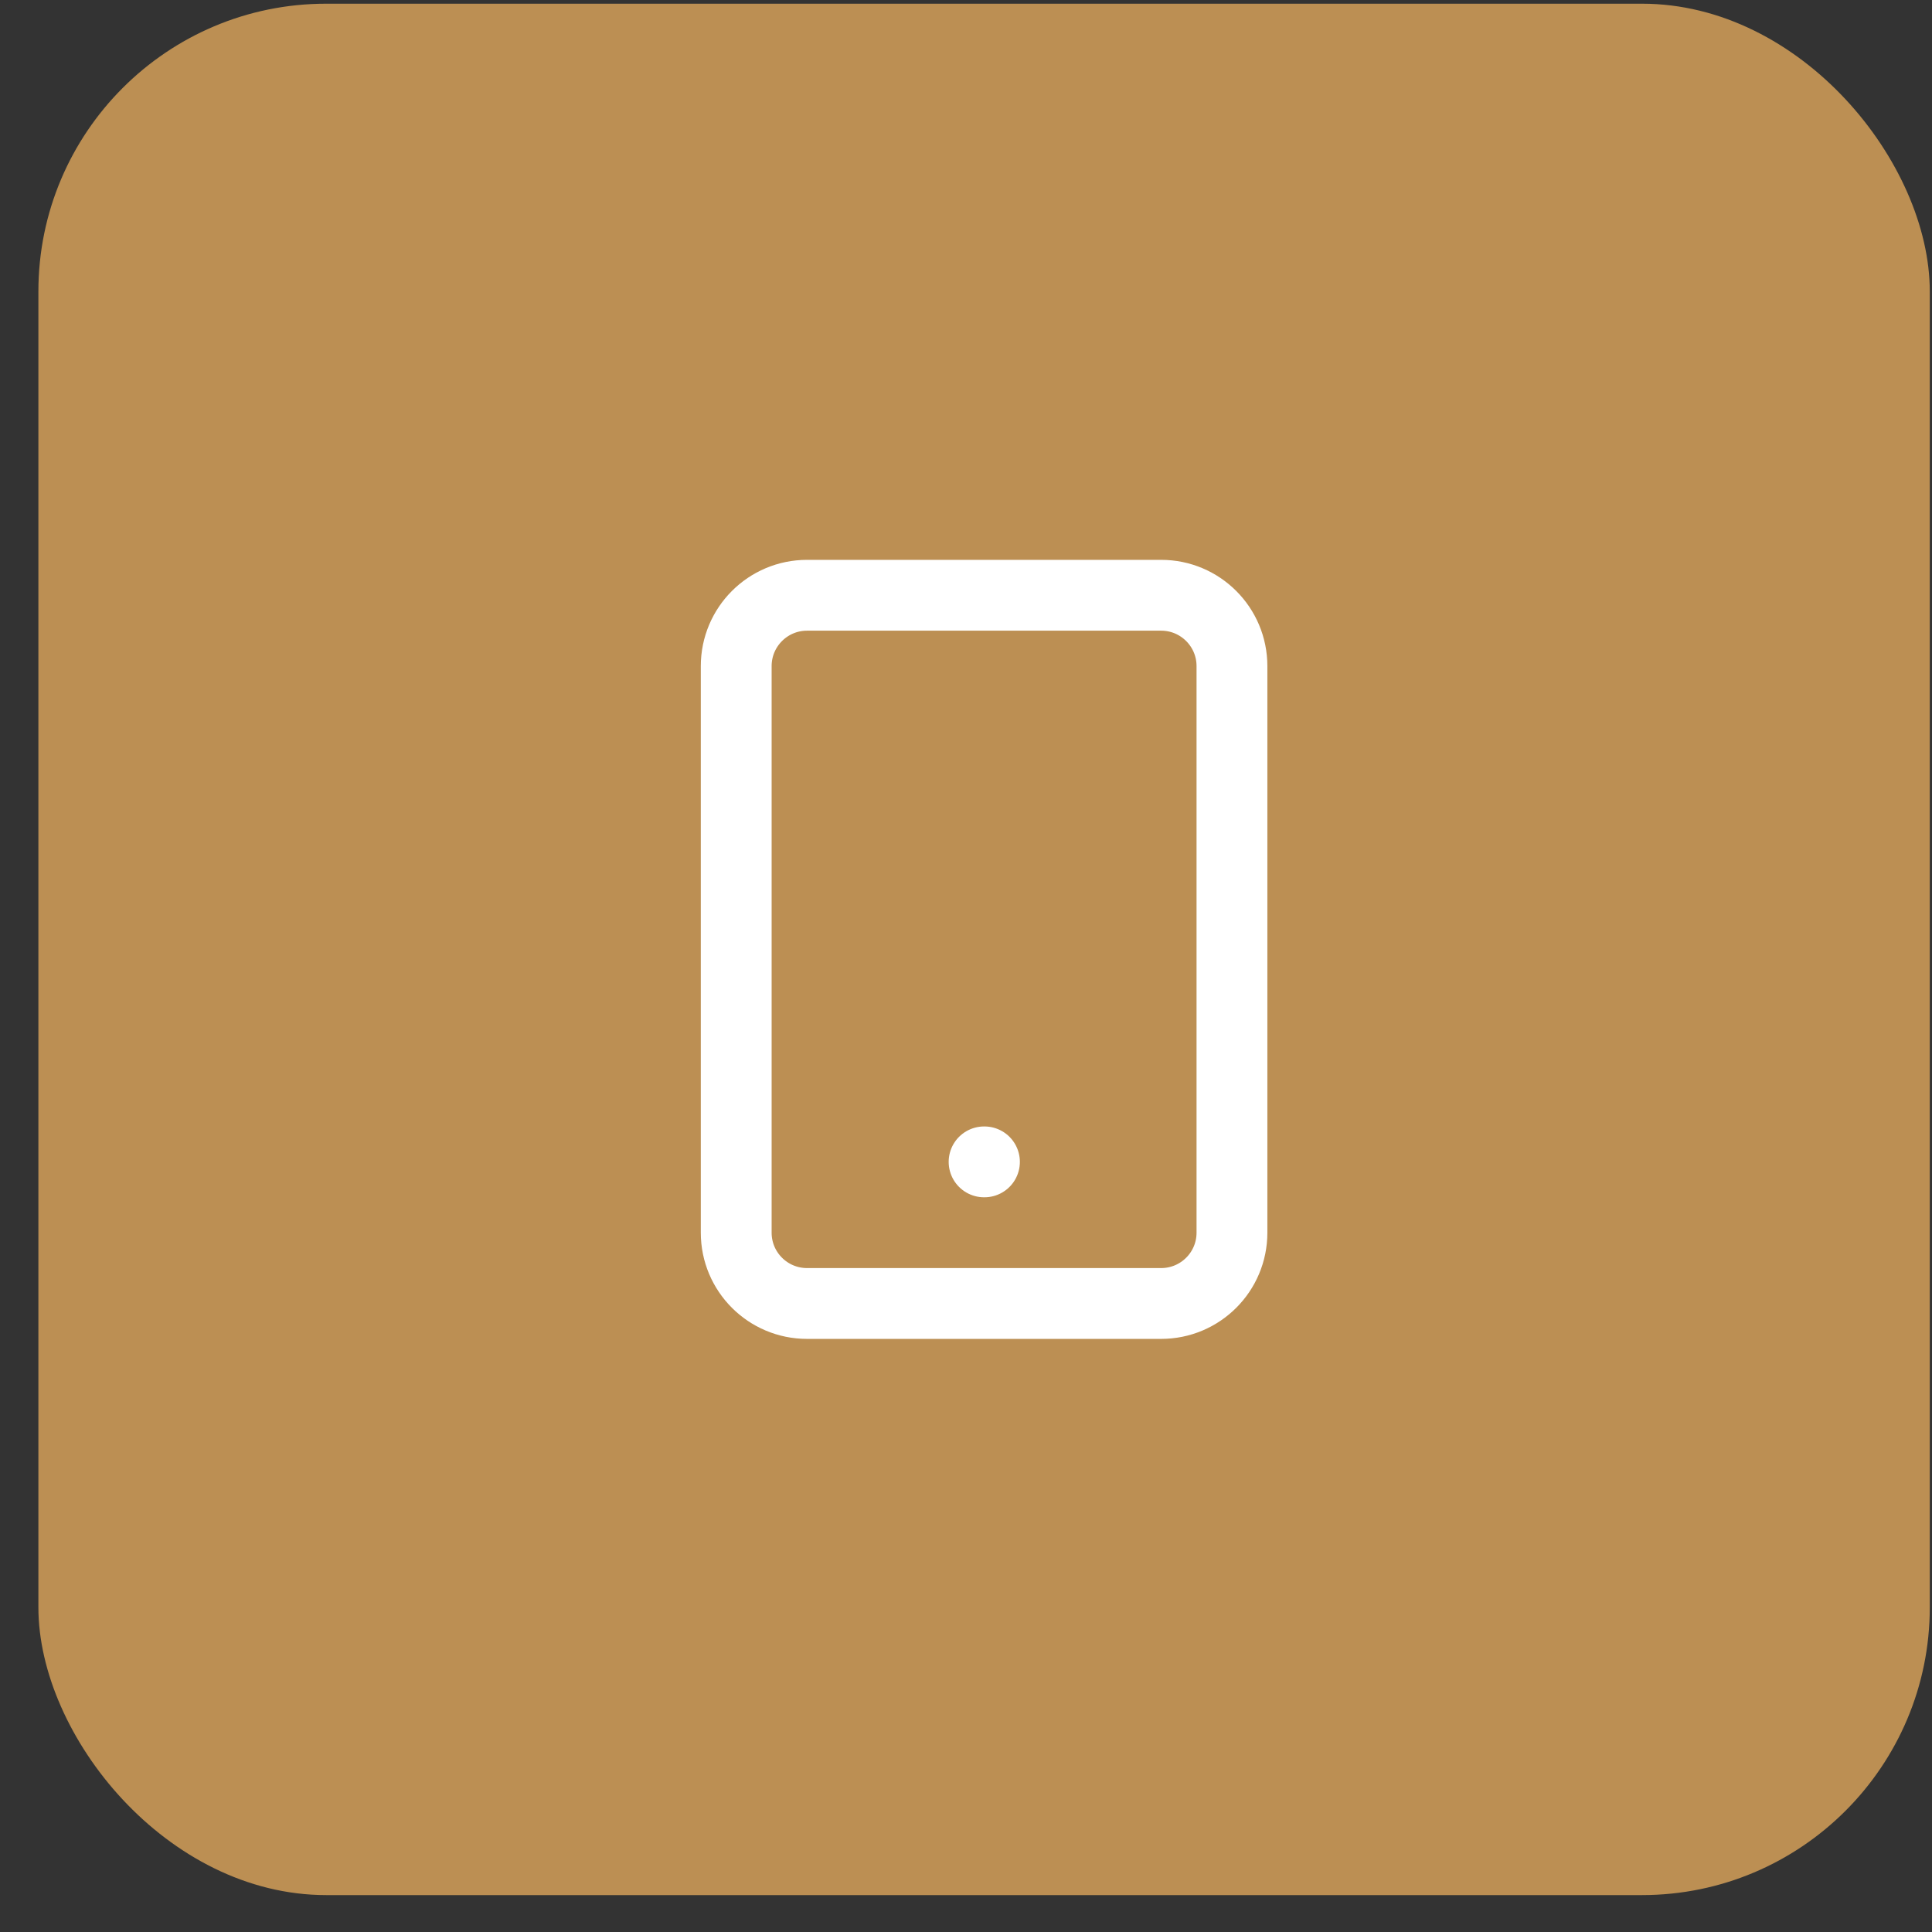 <svg xmlns="http://www.w3.org/2000/svg" width="47" height="47" viewBox="0 0 47 47" fill="none"><rect x="0" y="0" width="47" height="47" fill="#333333" stroke="none"/><rect x="0.934" y="0.09" width="46.012" height="46.012" rx="7" fill="#BC8F53"></rect><path d="M28.247 14.481H19.633C18.681 14.481 17.91 15.253 17.91 16.204V29.988C17.91 30.939 18.681 31.71 19.633 31.71H28.247C29.199 31.71 29.97 30.939 29.97 29.988V16.204C29.97 15.253 29.199 14.481 28.247 14.481Z" stroke="white" stroke-width="1.723" stroke-linecap="round" stroke-linejoin="round"></path><path d="M23.94 28.265H23.949" stroke="white" stroke-width="1.723" stroke-linecap="round" stroke-linejoin="round"></path></svg>
